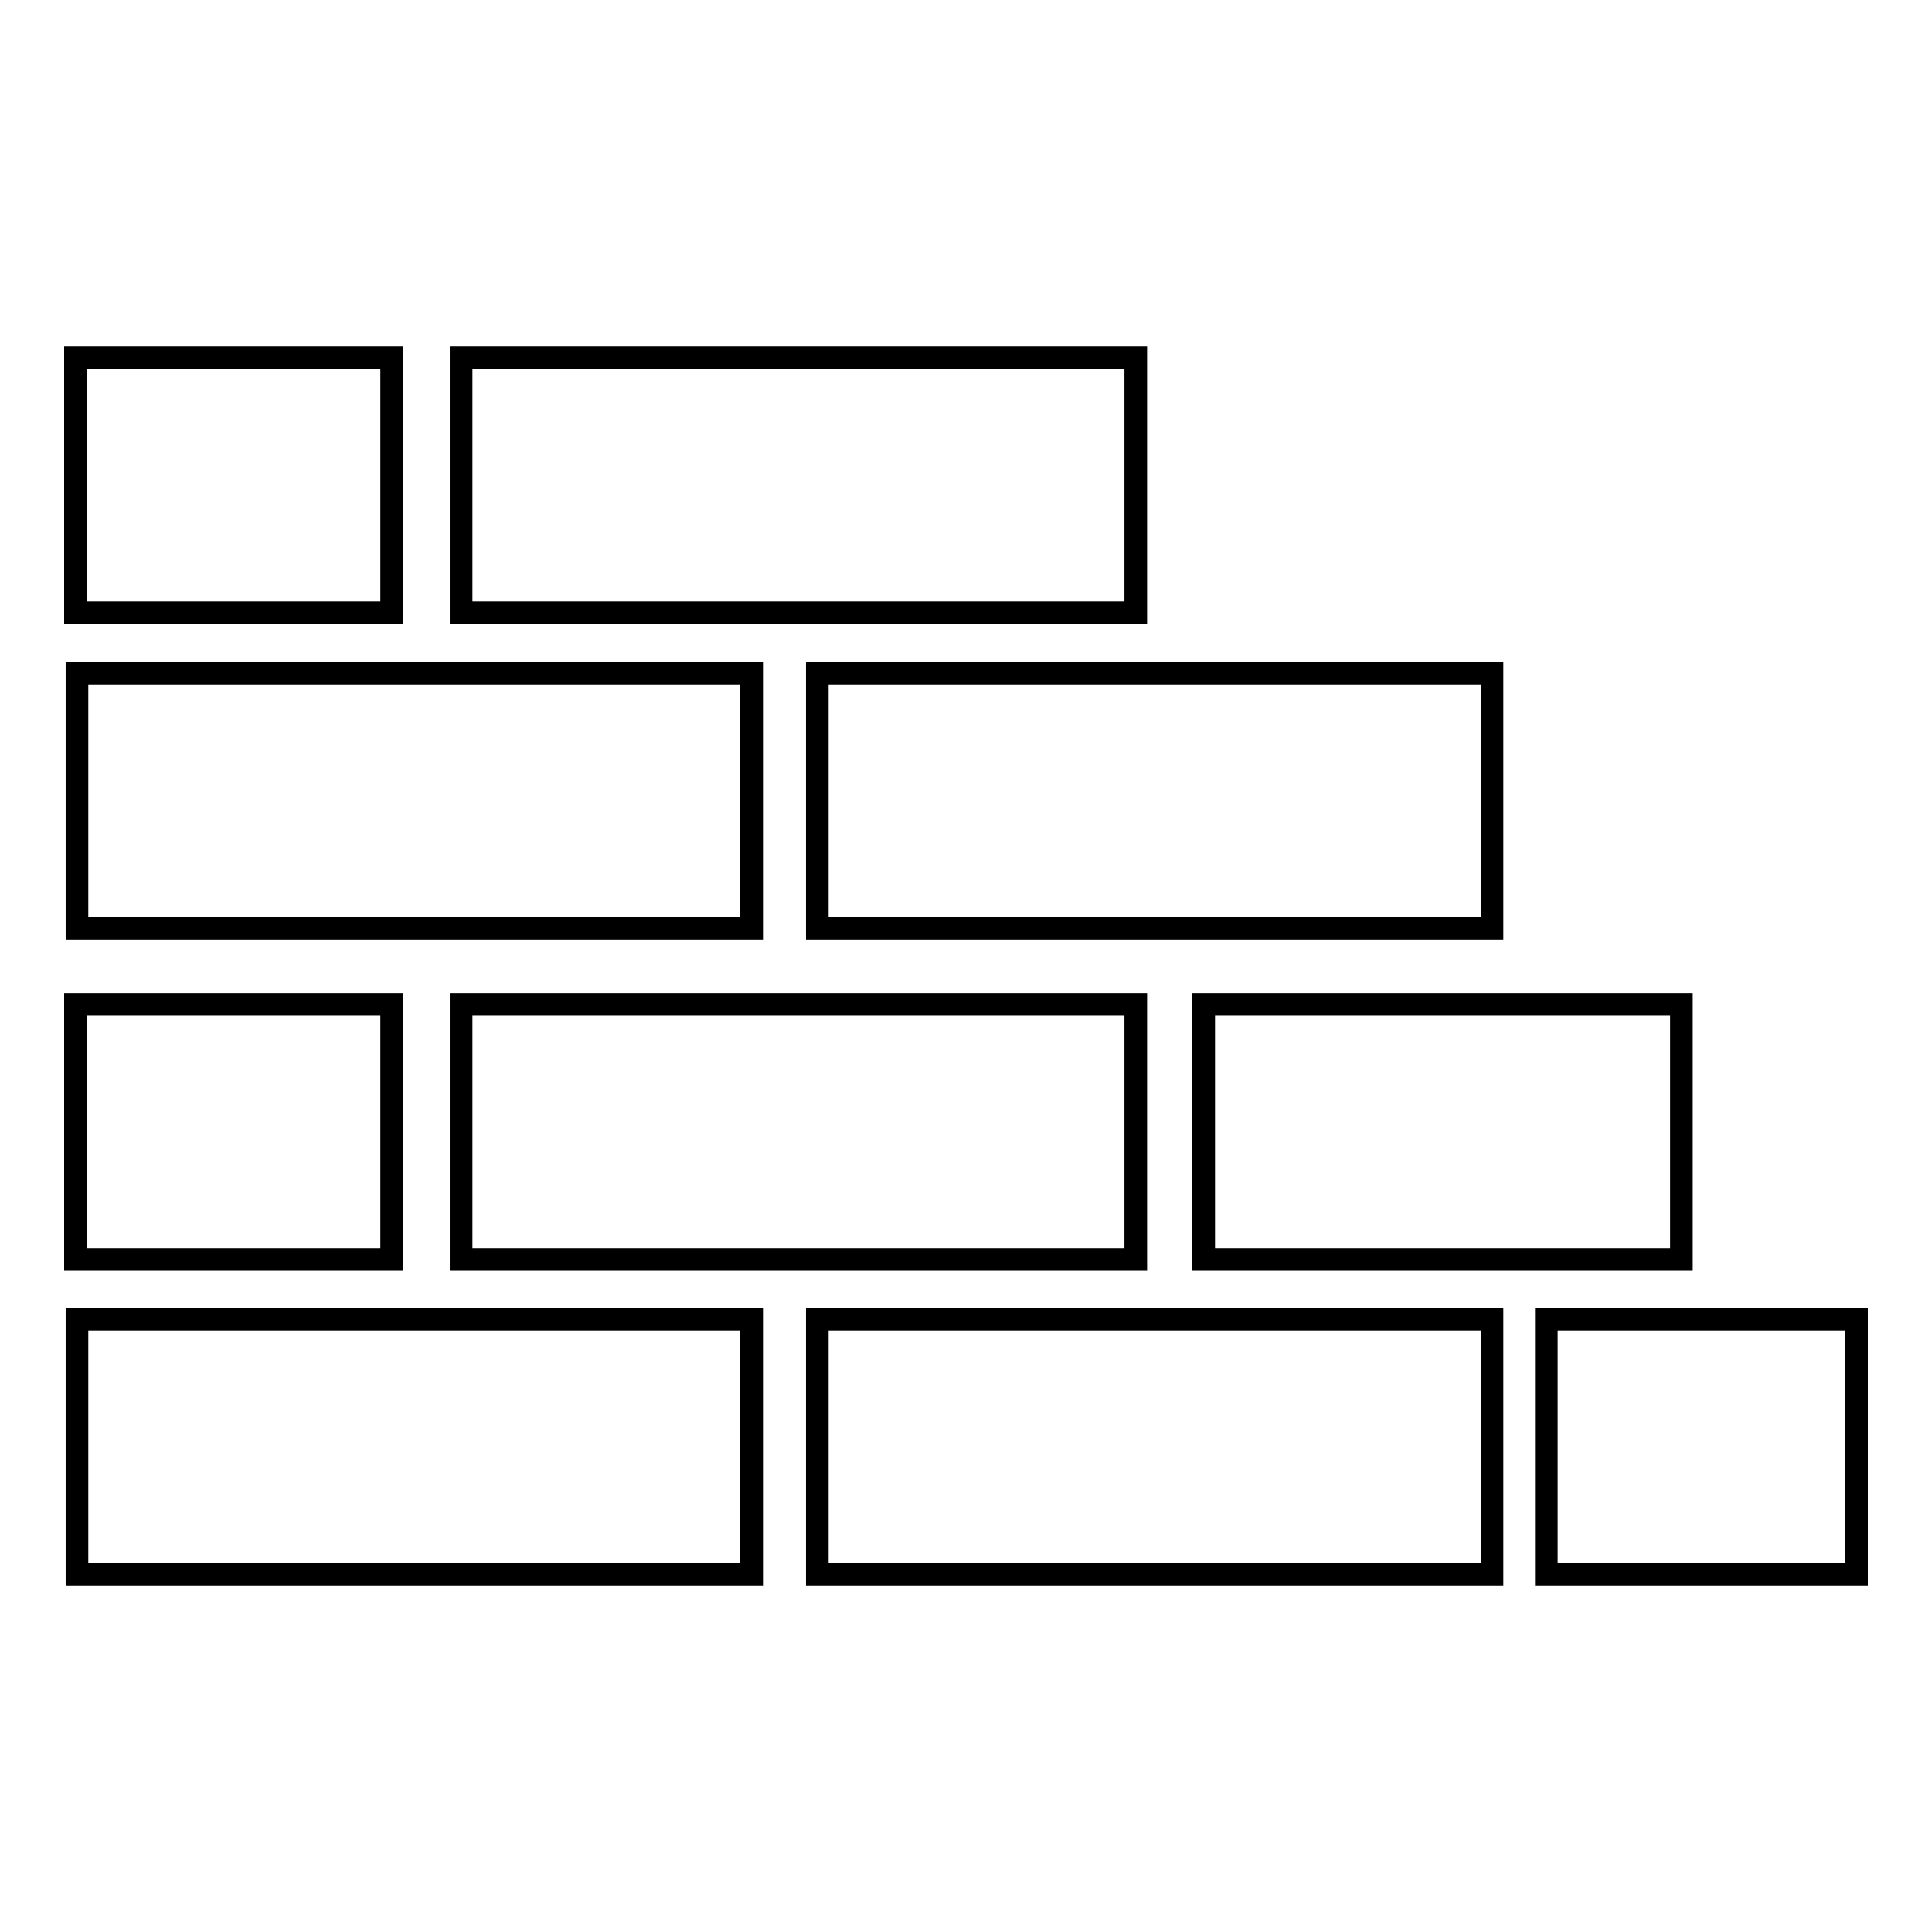 <?xml version="1.0" encoding="utf-8"?>
<!-- Svg Vector Icons : http://www.onlinewebfonts.com/icon -->
<!DOCTYPE svg PUBLIC "-//W3C//DTD SVG 1.1//EN" "http://www.w3.org/Graphics/SVG/1.1/DTD/svg11.dtd">
<svg version="1.1" xmlns="http://www.w3.org/2000/svg" xmlns:xlink="http://www.w3.org/1999/xlink" x="0px" y="0px" viewBox="0 0 256 256" enable-background="new 0 0 256 256" xml:space="preserve">
<g><g><path stroke-width="3" fill-opacity="0" stroke="#000000"  d="M204.9,174.8H246v33.8h-41.1V174.8L204.9,174.8z M61.1,47.4h89.4v33.8H61.1V47.4L61.1,47.4z M61.1,133.1h89.4v33.8H61.1V133.1L61.1,133.1z M159.5,133.1h63.3v33.8h-63.3V133.1L159.5,133.1z M108.3,89.2h89.4V123h-89.4V89.2L108.3,89.2z M10,47.4h41.9v33.8H10V47.4L10,47.4z M10.2,89.2h89.4V123H10.2V89.2L10.2,89.2z M10,133.1h41.9v33.8H10V133.1L10,133.1z M10.2,174.8h89.4v33.8H10.2V174.8L10.2,174.8z M108.3,174.8h89.4v33.8h-89.4V174.8z"/></g></g>
</svg>